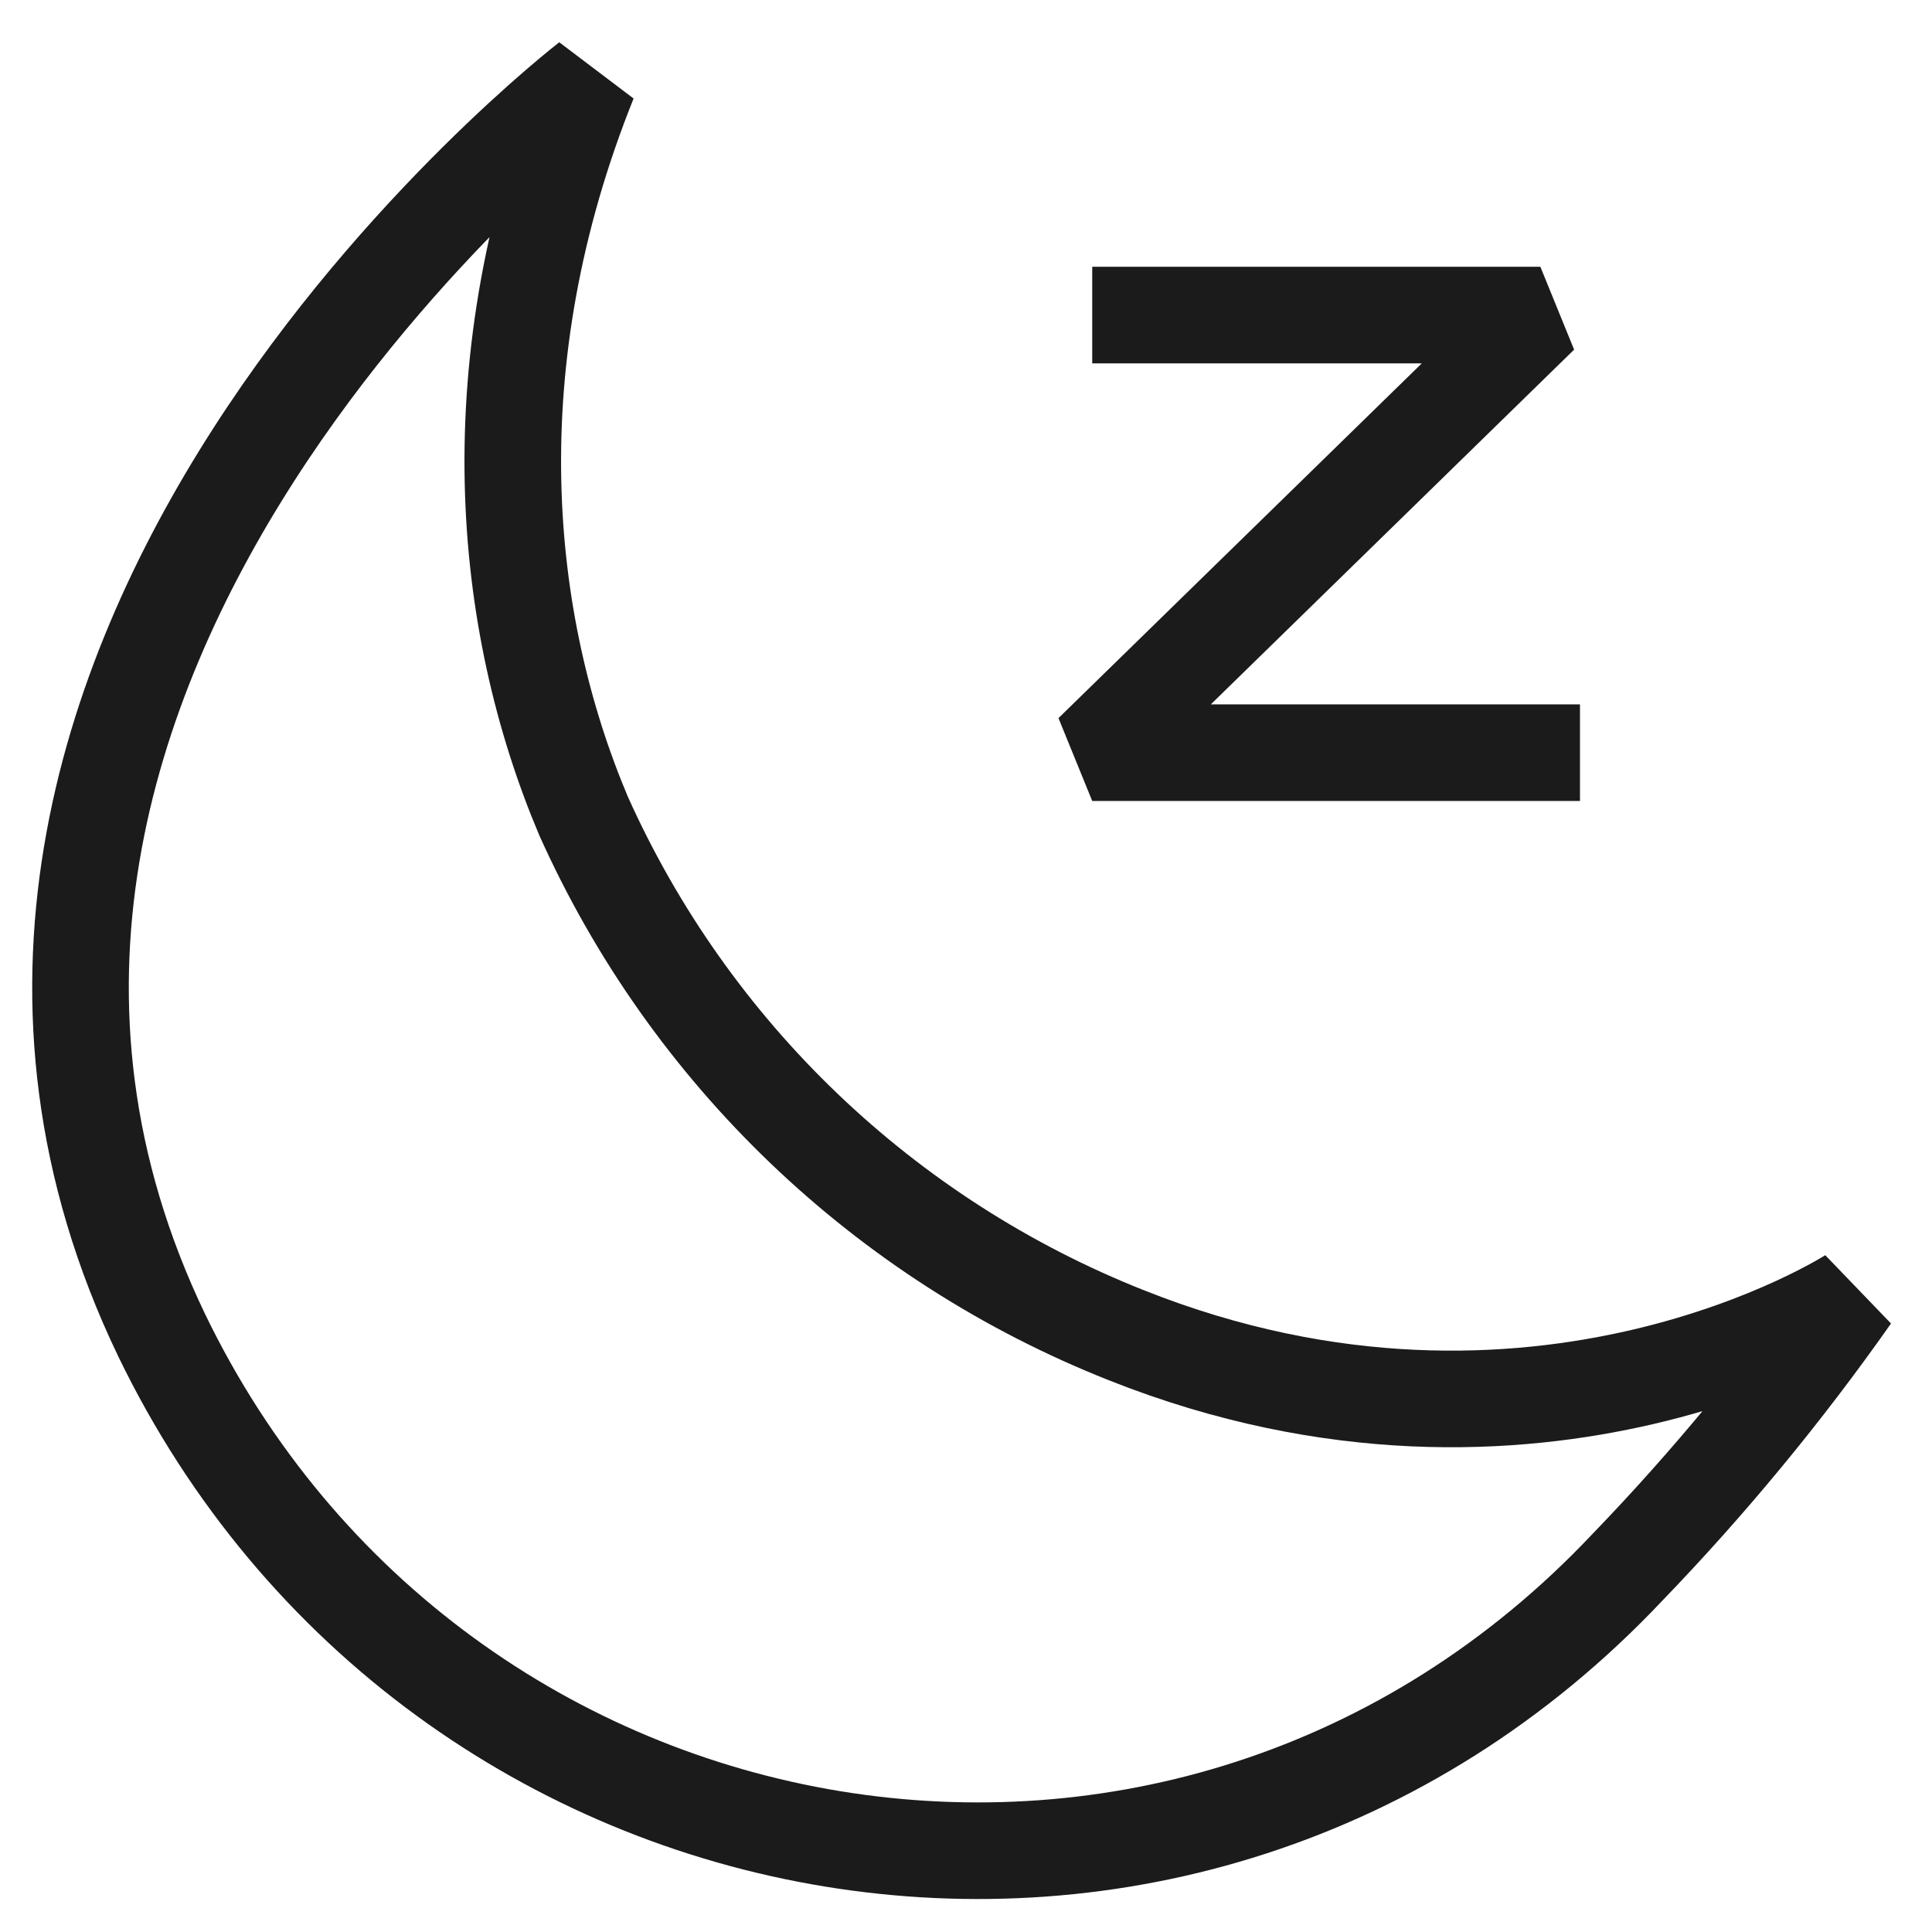 <svg xmlns="http://www.w3.org/2000/svg" fill="none" viewBox="0 0 24 24" height="24" width="24">
<path stroke-linejoin="bevel" stroke-width="1.2" stroke="#1B1B1B" d="M7.314 1C7.314 1 -2.019 8.204 2.009 16.588C5.415 23.628 14.748 25.266 20.216 19.47C21.23 18.419 22.16 17.291 23 16.096C23 16.096 19.103 18.618 13.995 16.588C10.991 15.399 8.571 13.084 7.249 10.136C6.233 7.733 5.906 4.504 7.314 1Z"></path>
<path stroke-linejoin="bevel" stroke-width="1.2" stroke="#1B1B1B" d="M13.568 3.914H19.135L13.568 9.35H19.627"></path>
</svg>

